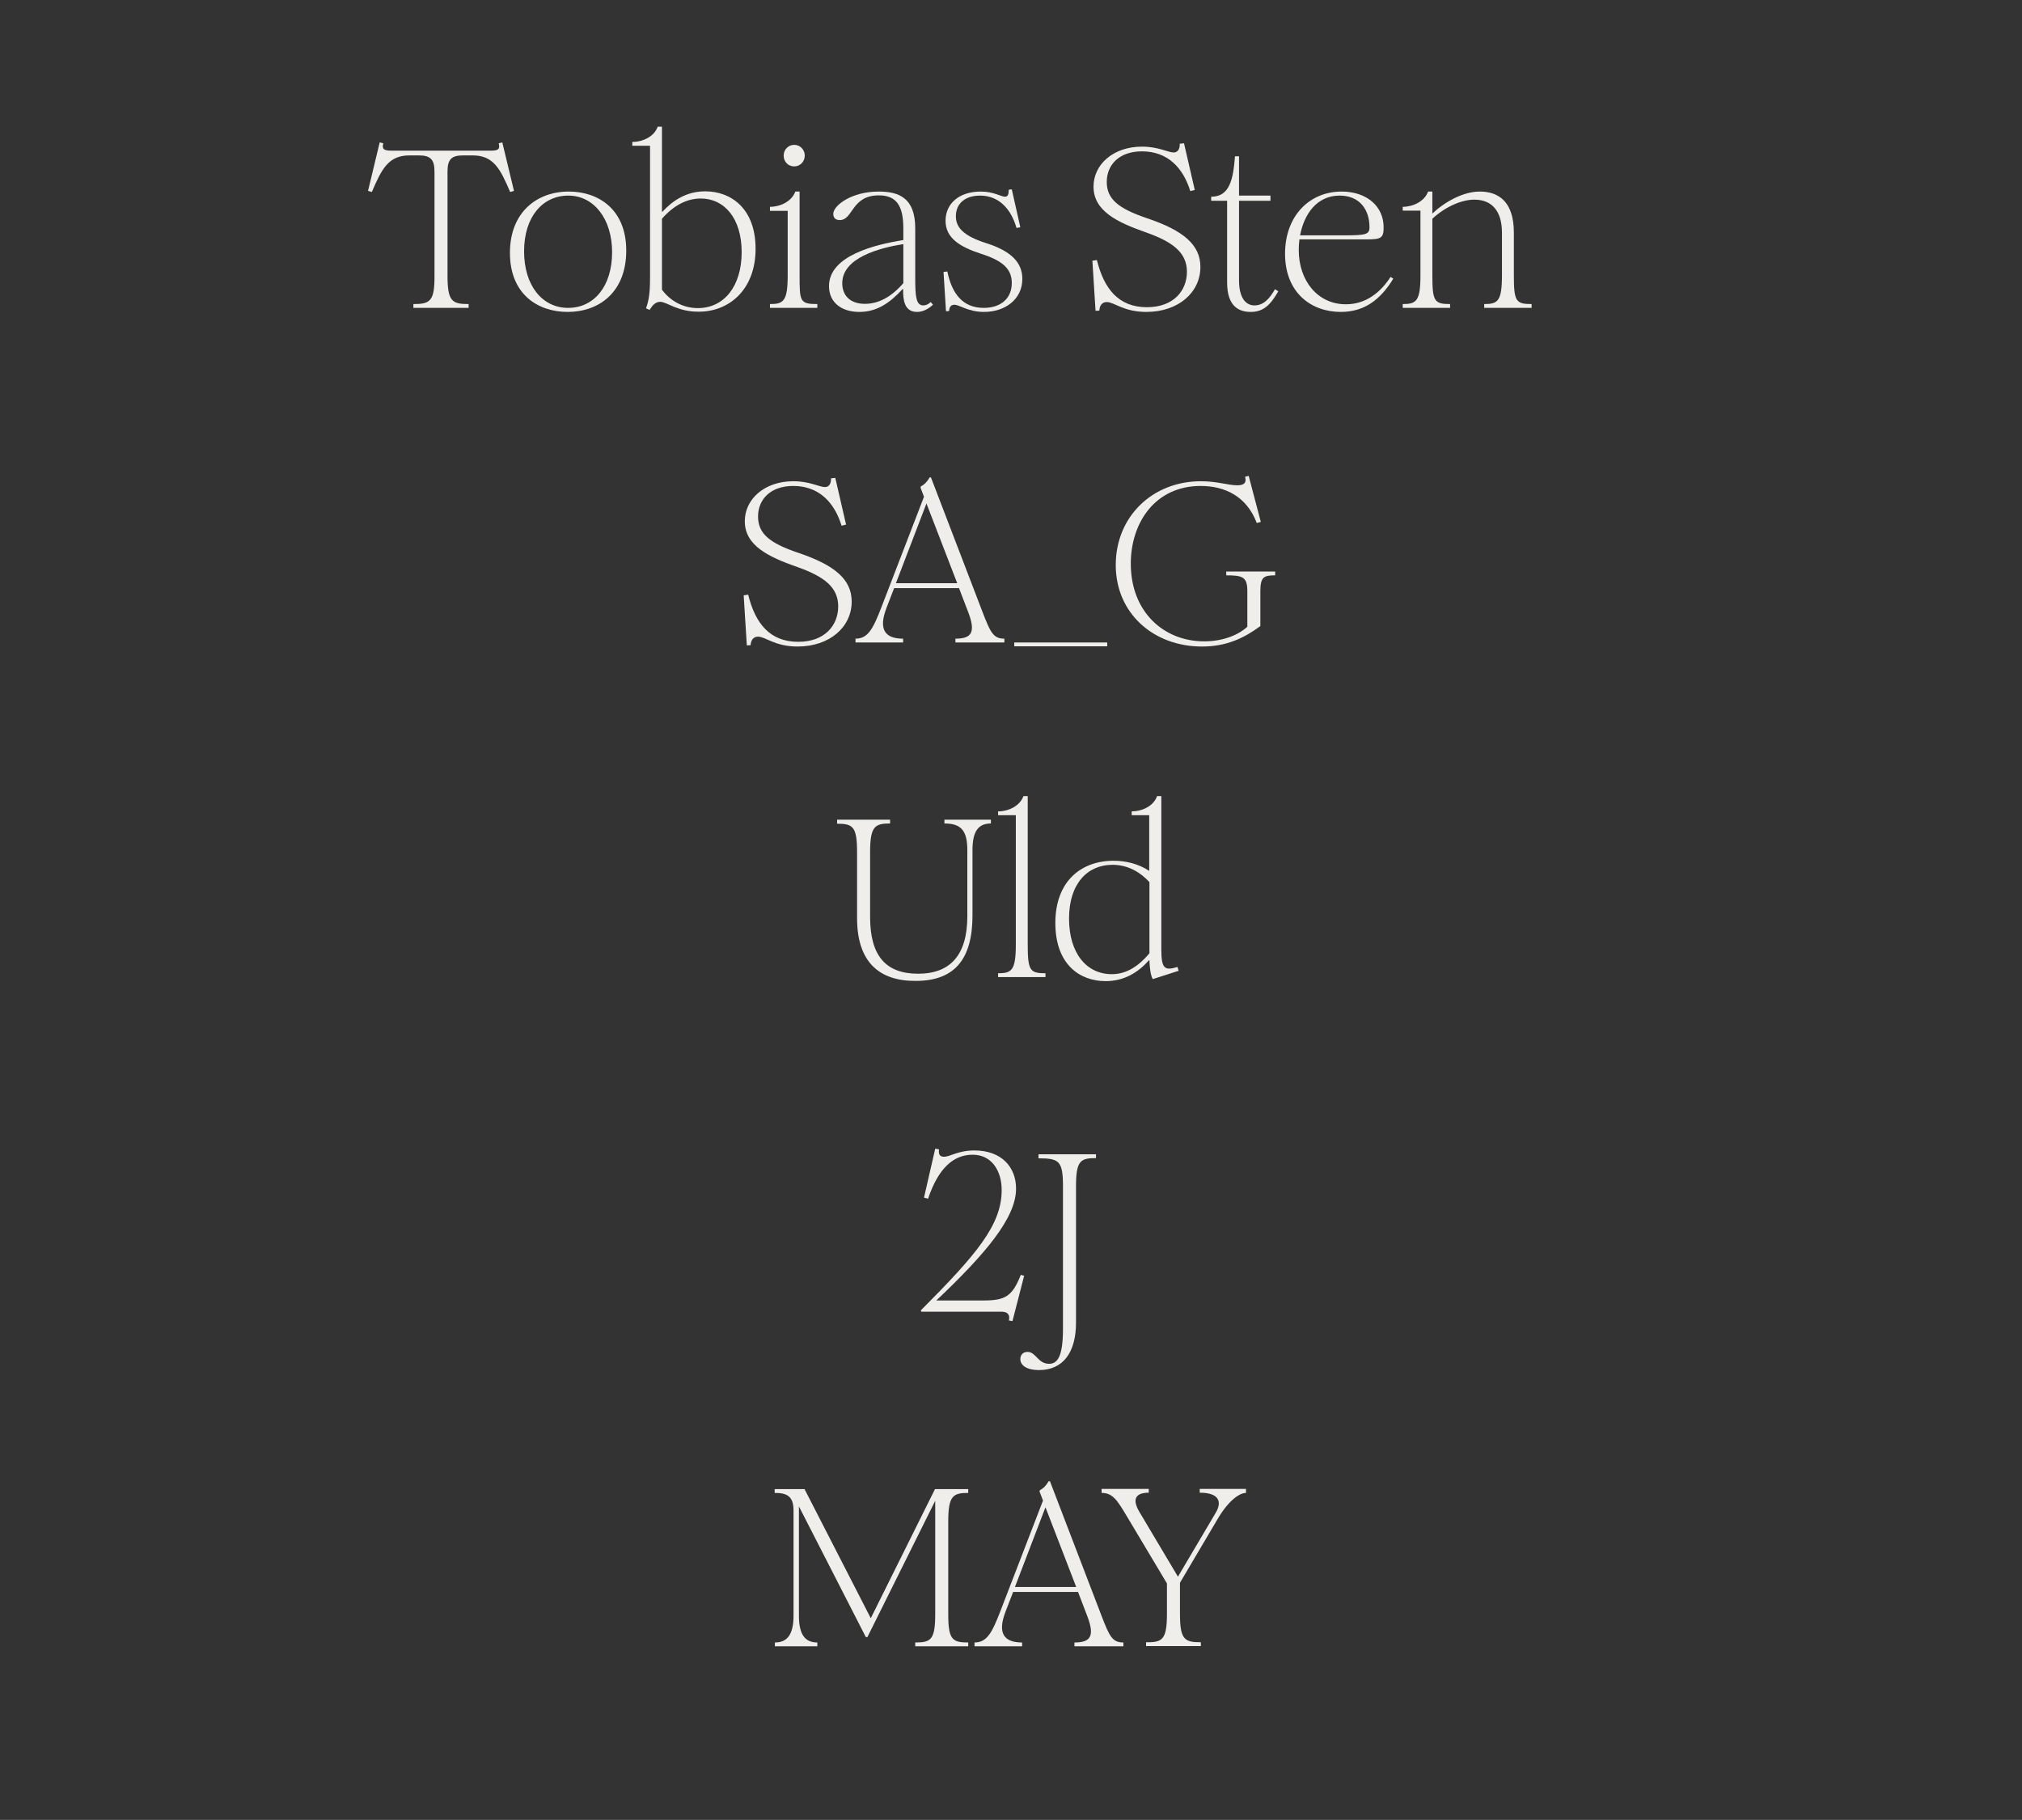 <?xml version="1.0" encoding="utf-8"?>
<!-- Generator: Adobe Illustrator 28.2.0, SVG Export Plug-In . SVG Version: 6.00 Build 0)  -->
<svg version="1.1" id="Layer_1" xmlns="http://www.w3.org/2000/svg" xmlns:xlink="http://www.w3.org/1999/xlink" x="0px" y="0px"
	 viewBox="0 0 900.5 810.4" style="enable-background:new 0 0 900.5 810.4;" xml:space="preserve">
<rect x="0" y="0" width="900.5" height="810.4" fill="#333333" stroke="none"/>
<style type="text/css">
	.st0{fill:none;}
	.st1{fill:#EFEEEA;}
</style>
<rect x="-25" y="-107.4" class="st0" width="947.1" height="1254.5"/>
<g>
	<path class="st1" d="M193.5,122.7V76.4c0-5.3-1.7-7.2-7-7.2h-4.1c-9.4,0-12.4,6-16.8,16.3l-1.7-0.5l5.2-21.6l1.6,0.4
		c-0.9,3.2,1.1,3.3,4.5,3.3h42.5c3.4,0,5.3-0.1,4.4-3.3l1.6-0.4l5.2,21.6l-1.7,0.5c-4.4-10.3-7.4-16.3-16.7-16.3h-4.2
		c-5.3,0-7,1.8-7,7.2v46.3c0,11.5,2,12.7,9.4,12.7v1.7h-24.6v-1.7C191.5,135.4,193.6,134.2,193.5,122.7L193.5,122.7z"/>
	<path class="st1" d="M227.1,112.6c0-18.1,12-27.3,26.2-27.3c13.2,0,25.6,7.9,25.6,26.3s-12,27.3-26.1,27.3
		C239.5,138.9,227.1,131,227.1,112.6z M272.6,112.3c0-14.8-8.1-25.2-19.5-25.2s-19.7,9.4-19.7,24.8s8.2,25.2,19.6,25.2
		C264.4,137.1,272.6,127.7,272.6,112.3z"/>
	<path class="st1" d="M294.1,134.4c-2.2,0-3.5,1.5-4.8,3.6l-1.6-0.7c1.2-3.3,1.8-6.7,1.8-13.6V64.9h-7.9v-1.7
		c4.7,0,9.8-2.4,11.3-6.8h1.9v37.9h0.2c4.7-5.1,10.8-9.1,19.1-9.1c11.3,0,22.4,7.5,22.4,25.6s-11.7,28-25.3,28
		C301.9,138.9,296.9,134.4,294.1,134.4L294.1,134.4z M330.3,112.3c0-15.2-7.8-23.9-18.2-23.9c-6.2,0-12,3-17.3,9V129
		c3.8,5.1,9.5,8.2,16,8.2C322.5,137.2,330.3,127.4,330.3,112.3L330.3,112.3z"/>
	<path class="st1" d="M350.8,122.6V93.9h-7.9v-1.8c4.6,0,9.7-2.4,11.3-6.8h1.9v37.3c0,11.6,0.1,12.8,7.9,12.8v1.7h-21.1v-1.7
		C348.9,135.4,350.8,134.2,350.8,122.6L350.8,122.6z M349,69.3c0-2.7,2.1-4.8,4.7-4.8s4.7,2.1,4.7,4.8s-2.1,4.8-4.7,4.8
		S349,72.1,349,69.3z"/>
	<path class="st1" d="M369.2,127.4c0-13.6,20.6-18.5,33.1-20.5v-5.2c0-10.1-3.1-14.7-10.9-14.7C379.1,87,380,98,374,98
		c-1.9,0-2.9-1-2.9-2.8c0-3.6,8-9.9,20.2-9.9c9.3,0,16.3,3,16.3,16.4V124c0,8.1,0.4,12,3.6,12c1.1,0,2.3-0.5,3.3-1.5l1,1.2
		c-2.3,2.1-4.7,3.2-7.1,3.2c-5.8,0-6.2-5.6-6.2-9.9v-0.3H402c-5.9,6.4-11.6,10.2-19.3,10.2S369.2,134.9,369.2,127.4L369.2,127.4z
		 M402.3,126.1v-17.4c-10.7,1.7-27.2,6.1-27.2,17.4c0,5.5,3.5,9.2,10.1,9.2C391.2,135.3,396.9,132.3,402.3,126.1L402.3,126.1z"/>
	<path class="st1" d="M420.2,121.1l1.7-0.2c2.1,10.2,7.1,16.2,16.2,16.2c7.5,0,12.5-4.1,12.5-11.1c0-6.4-4.3-10-13.7-13
		c-9.6-3.1-15.8-7.1-15.8-14.7s6-13,15.7-13c5.8,0,9,2.3,10.8,2.3c1.4,0,1.7-1.5,1.6-3.1l1.4-0.2l3.8,16.9l-1.7,0.3
		c-2.4-8.4-7.8-14.4-16.2-14.4c-6.4,0-10.8,3.3-10.8,9.2c0,4.6,2.8,8.6,13.6,12c11.3,3.6,16,8.8,16,15.9c0,9.1-7.7,14.7-17.1,14.7
		c-7.1,0-10.8-3.2-13.2-3.2c-1.5,0-2.3,1.1-2.3,2.8l-1.4,0.1L420.2,121.1L420.2,121.1z"/>
	<path class="st1" d="M486.5,116.1l2-0.3c3.2,12.9,9.7,21,22.3,21c11.8,0,17.8-7.3,17.8-15.8s-6.3-13.3-18.2-17.5
		C497.6,99,487,94,487,83.1c0-9.8,8.7-17.8,21.6-17.8c7.4,0,11.6,2.6,14.1,2.6c1.9,0,2.8-1.7,2.7-3.9l1.9-0.2l4.8,20.8l-2,0.5
		c-3.2-10.4-10.1-17.7-21.5-17.7c-10.3,0-15.7,6.1-15.7,13.6s4.9,11.8,18,16.2c16.3,5.5,23.7,11.9,23.7,21.7c0,11.3-9.8,20-24.1,20
		c-10.1,0-14.3-4.4-17.6-4.4c-2.1,0-3.2,1.6-3.3,3.8l-1.7,0.1L486.5,116.1L486.5,116.1z"/>
	<path class="st1" d="M546.5,125.8V89.4h-7.1v-1.8c8.3,0,9.8-7.8,10.6-18h1.8v17.5h14v2.3h-14v35.4c0,7.7,2.9,11.2,6.9,11.2
		s6.7-3,9.1-7.2l1.5,0.9c-3.6,6.3-6.8,9.2-12.3,9.2S546.5,136.2,546.5,125.8L546.5,125.8z"/>
	<path class="st1" d="M572.3,113c0-17,11-27.7,25.2-27.7c11.2,0,18.7,6.6,18.7,15.9c0,4.6-0.9,5.4-7.3,5.4h-30.2
		c-0.2,1.5-0.3,3.2-0.3,4.7c0,13.7,8.4,24.2,21,24.2c9,0,15.5-5.4,19.9-12.2l1.2,0.8c-5.8,9.5-13,14.8-23.4,14.8
		C584,138.9,572.3,130.4,572.3,113L572.3,113z M598.7,104.8c9.6,0,11.2-0.4,11.2-3.6c0-7.9-4.4-14.1-13.3-14.1
		c-10.4,0-15.9,8.6-17.6,17.7H598.7L598.7,104.8z"/>
	<path class="st1" d="M668.9,122.6v-19c0-9.5-4.4-14.7-12.3-14.7c-5.8,0-13.1,3.3-18.7,8.5v25.2c0,11.6,0.9,12.8,7.9,12.8v1.7h-21.1
		v-1.7c6,0,7.9-1.2,7.9-12.8V93.8h-7.9v-1.7c4.6,0,9.7-2.4,11.3-6.8h1.9v9.8c5.5-5.2,13.7-9.8,21.1-9.8c8.6,0,15.2,4.7,15.2,18.3v19
		c0,11.6,0.9,12.8,7.9,12.8v1.7H661v-1.7C667,135.4,668.9,134.2,668.9,122.6L668.9,122.6z"/>
	<path class="st1" d="M331.2,265.1l2-0.3c3.2,12.9,9.7,21,22.3,21c11.8,0,17.8-7.3,17.8-15.8s-6.3-13.3-18.2-17.5
		c-12.8-4.5-23.4-9.5-23.4-20.4c0-9.8,8.7-17.8,21.6-17.8c7.4,0,11.6,2.6,14.1,2.6c1.9,0,2.8-1.7,2.7-3.9l1.9-0.2l4.8,20.8l-2,0.5
		c-3.2-10.4-10.1-17.7-21.5-17.7c-10.3,0-15.7,6.1-15.7,13.6s4.9,11.8,18,16.2c16.3,5.5,23.7,11.9,23.7,21.7c0,11.3-9.8,20-24.1,20
		c-10.1,0-14.3-4.4-17.6-4.4c-2.1,0-3.2,1.6-3.3,3.8l-1.7,0.1L331.2,265.1L331.2,265.1z"/>
	<path class="st1" d="M431.2,272.6l-4.1-10.7h-28.9l-3.4,8.8c-3.8,9.9-0.4,13.7,7.4,13.7v1.7h-21.2v-1.7c5.5,0,7.8-4.3,11.5-13.9
		l19-49.3l-1.5-3.9v-0.6c1.9-1.1,2.9-2.2,4-4.1h0.6l23,60c3.5,9.1,4.8,11.8,9.7,11.8v1.7h-21.8v-1.7
		C432.6,284.4,434.7,281.7,431.2,272.6L431.2,272.6z M426.3,259.7l-13.7-35.5l-13.6,35.5H426.3L426.3,259.7z"/>
	<path class="st1" d="M451.7,286.1h41.4v1.7h-41.4L451.7,286.1L451.7,286.1z"/>
	<path class="st1" d="M496.9,251.6c0-21.6,16.4-37.3,37.9-37.3c7.3,0,12.2,1.8,16.1,1.8c2.5,0,4.5-0.6,3.6-3.8l1.6-0.4l5.4,20.5
		l-1.8,0.5c-4.5-11.9-14.2-16.5-25-16.5c-20.1,0-31.1,16.2-31.1,34.6c0,21.5,14.7,34.6,32.7,34.6c9,0,15.8-3.3,19.2-6.5v-15.9
		c0-6.3-2.1-7-9.4-7v-1.7h21.8v1.7c-5,0-6.6,0.7-6.6,7v15.6c-7.2,5.3-15,9.1-26,9.1C513.7,287.9,496.9,273.1,496.9,251.6
		L496.9,251.6z"/>
	<path class="st1" d="M381.7,408.9v-29.4c0-11.5-1.9-12.7-8.9-12.7V365h23.6v1.7c-6.7,0-8.9,1.2-8.9,12.7v28.9
		c0,17.5,7.1,25.3,21.4,25.3s21.9-8.3,21.9-25.6v-29.4c0-8.9-2.9-11.9-10.2-11.9V365h20.7v1.7c-5.4,0-8.2,3.2-8.2,11.8v29.1
		c0,19-7.5,29.2-25.3,29.2C391.4,436.9,381.7,428.2,381.7,408.9L381.7,408.9z"/>
	<path class="st1" d="M452.4,420.6v-57.6h-7.9v-1.7c4.7,0,9.7-2.4,11.3-6.8h1.9v66.1c0,11.6,1,12.8,7.9,12.8v1.7h-21.1v-1.7
		C450.5,433.4,452.4,432.2,452.4,420.6z"/>
	<path class="st1" d="M470,411c0-18.7,11.6-27.7,25.9-27.7c5.5,0,11,1.3,15.9,4.5V363H504v-1.7c4.7,0,9.8-2.4,11.3-6.8h1.9v68.2
		c0,8.8,1.5,9.6,7.2,7.9l0.5,1.7l-11.5,3.7c-1-1.6-1.4-5.3-1.5-8.4h-0.2c-4.8,5.4-11,9.3-19.3,9.3C480.8,436.9,470,429.4,470,411
		L470,411z M511.9,424.5v-31.7c-3.9-4.2-9.3-7.7-16.5-7.7c-11,0-19.3,8.3-19.3,23.9s7.9,24.8,19,24.8
		C500.5,433.8,506,431.5,511.9,424.5z"/>
	<path class="st1" d="M450.9,588.3l-1.6-0.3c0.6-2.2-0.3-3.9-3.2-3.9h-35.8l-0.2-0.6c24.8-24.9,36-38,36-53.6
		c0-8.3-4.3-15.7-12.9-15.7s-15.3,6-19.9,19.6l-1.8-0.5l5-21.8l1.7,0.3c-0.4,2.5,0.6,3.3,2.2,3.3c2.8,0,6.2-2.8,13.6-2.8
		c11.9,0,18.5,7.3,18.5,17c0,13.1-13.7,29.1-35.5,49.8h21c9.5,0,12.8-1.7,16.6-11.4l1.5,0.4L450.9,588.3L450.9,588.3z"/>
	<path class="st1" d="M454.4,605.2c0-1.8,1.2-3.2,3.2-3.2c3.8,0,4.6,5.3,9.6,5.3c3.6,0,6.2-2.9,6.2-15.5v-63.3
		c0-11.5-1.6-12.7-10.9-12.7V514h25.6v1.7c-7,0-8.9,1.2-8.9,12.7V589c0,13.3-5.8,21.1-16.5,21.1C457.3,610.1,454.4,608,454.4,605.2
		L454.4,605.2z"/>
	<path class="st1" d="M353.4,719.4v-46.8c0-6.4-3-7.8-8.4-7.8v-1.7h13.3l29.5,57.5l28.6-57.5h14.8v1.7c-6.7,0-8.9,1.2-8.9,12.7v41.4
		c0,11.3,1.9,12.5,8.9,12.5v1.7h-23.6v-1.7c7,0,8.9-1.2,8.9-12.7v-50.4L386.3,729h-0.7l-29.8-58.2v48.6c0,8.6,2.8,12,8.2,12v1.7
		h-18.9v-1.7C350.5,731.4,353.4,728,353.4,719.4L353.4,719.4z"/>
	<path class="st1" d="M484.2,719.6l-4.1-10.7h-28.9l-3.4,8.8c-3.8,9.9-0.4,13.7,7.4,13.7v1.7H434v-1.7c5.5,0,7.8-4.3,11.5-13.9
		l19-49.3l-1.5-3.9v-0.6c1.9-1.1,2.9-2.2,4-4.1h0.6l23,60c3.5,9.1,4.8,11.8,9.7,11.8v1.7h-21.8v-1.7
		C485.6,731.4,487.7,728.7,484.2,719.6L484.2,719.6z M479.3,706.7l-13.7-35.5L452,706.7H479.3L479.3,706.7z"/>
	<path class="st1" d="M519.7,718.7v-13.6l-17.8-29.8c-4.4-7.4-6.4-10.5-11.3-10.5V663h21v1.7c-5.9,0-7.5,2.9-4.2,8.5l17.2,28.9
		l16.9-28.6c2.8-4.8,1.4-8.8-7.2-8.8V663h20.6v1.8c-2.7,0-7.5,3-12.5,11.4l-16.9,28.6v13.8c0,11.5,2,12.7,9.3,12.7v1.7h-24.4v-1.7
		C517.6,731.4,519.7,730.2,519.7,718.7L519.7,718.7z"/>
</g>
</svg>
